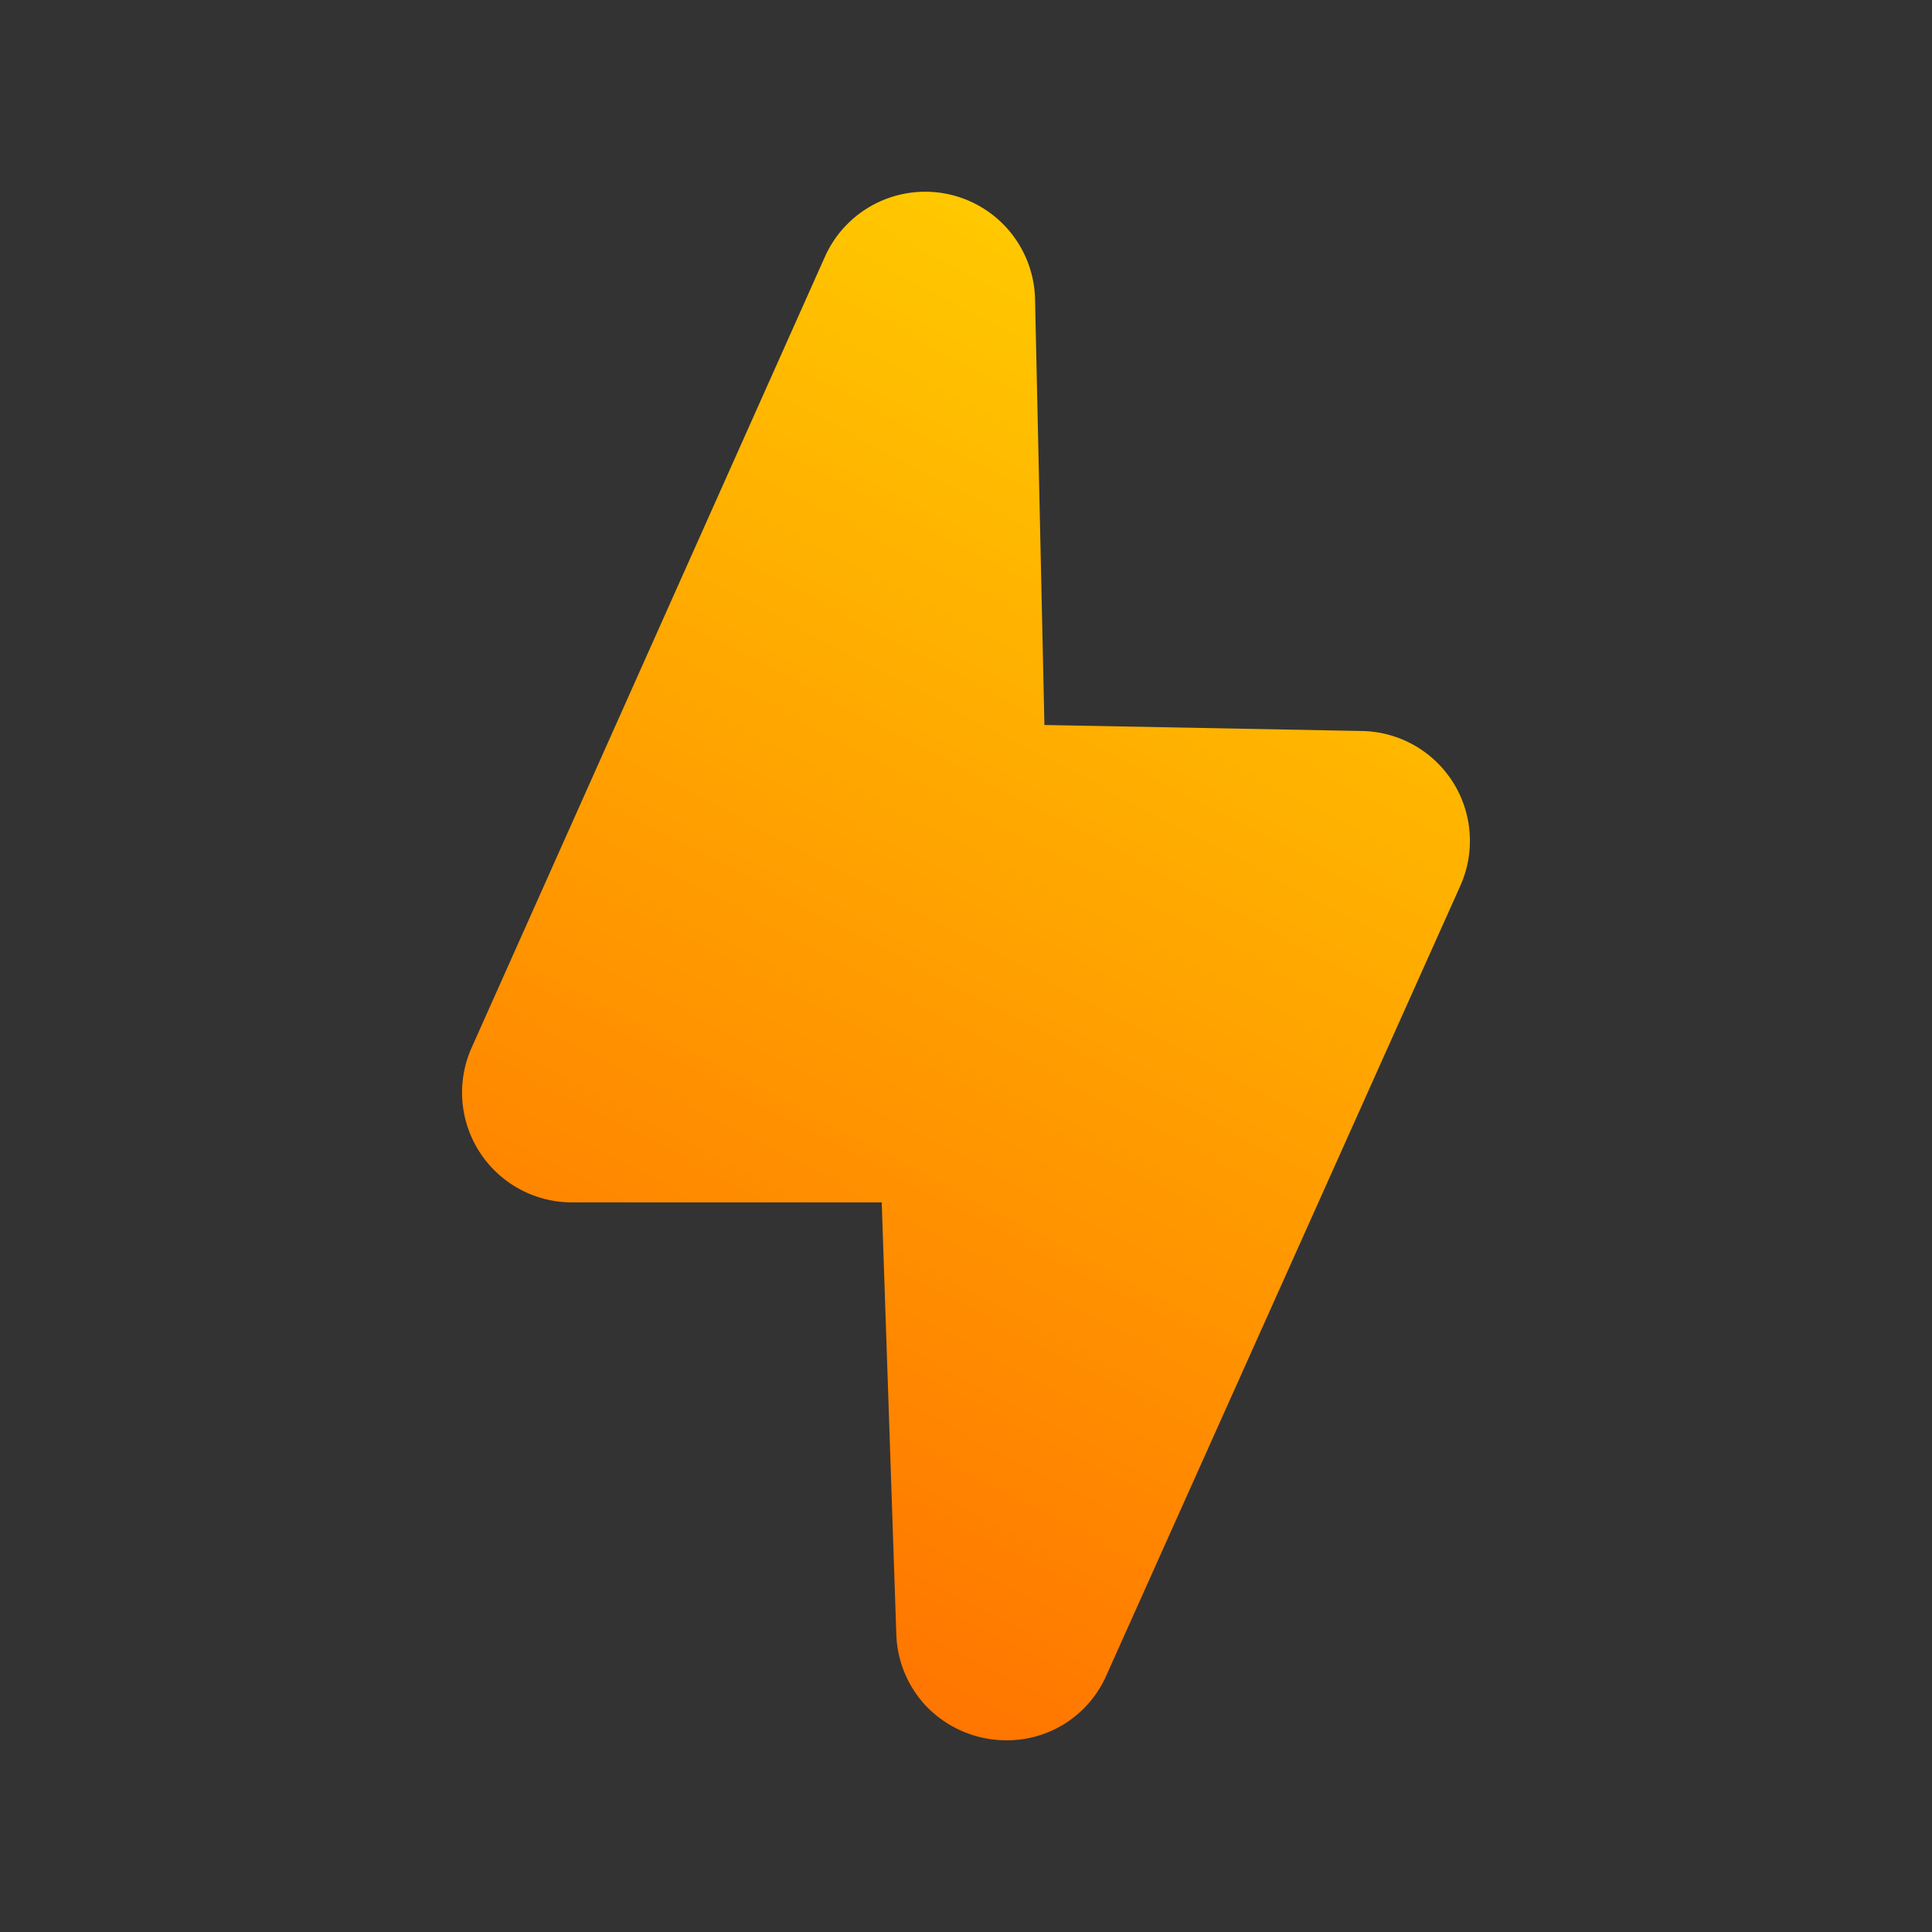 <?xml version="1.0" ?><svg data-name="Layer 2" id="Layer_2" viewBox="0 0 2010 2010" xmlns="http://www.w3.org/2000/svg" xmlns:xlink="http://www.w3.org/1999/xlink"><rect x="0" y="0" width="2010" height="2010" fill="#333333" stroke="none"/><defs><style>.cls-1{fill:url(#linear-gradient);}</style><linearGradient gradientUnits="userSpaceOnUse" id="linear-gradient" x1="501.44" x2="1653.65" y1="1962.29" y2="-229.59"><stop offset="0.06" stop-color="#ff6800"/><stop offset="1" stop-color="#fff100"/></linearGradient></defs><path class="cls-1" d="M1047,1810.55a115.46,115.46,0,0,1-84.88-37.09,114.19,114.19,0,0,1-29.62-73.37l-15.17-449.17H595A114.31,114.31,0,0,1,490.66,1090L858.19,267.16a114.31,114.31,0,0,1,218.65,44.1l9.75,443,330.54,6.26a114.31,114.31,0,0,1,102.15,161L1151.06,1743a112.91,112.91,0,0,1-104,67.57ZM926.67,297.74h0Z"/></svg>